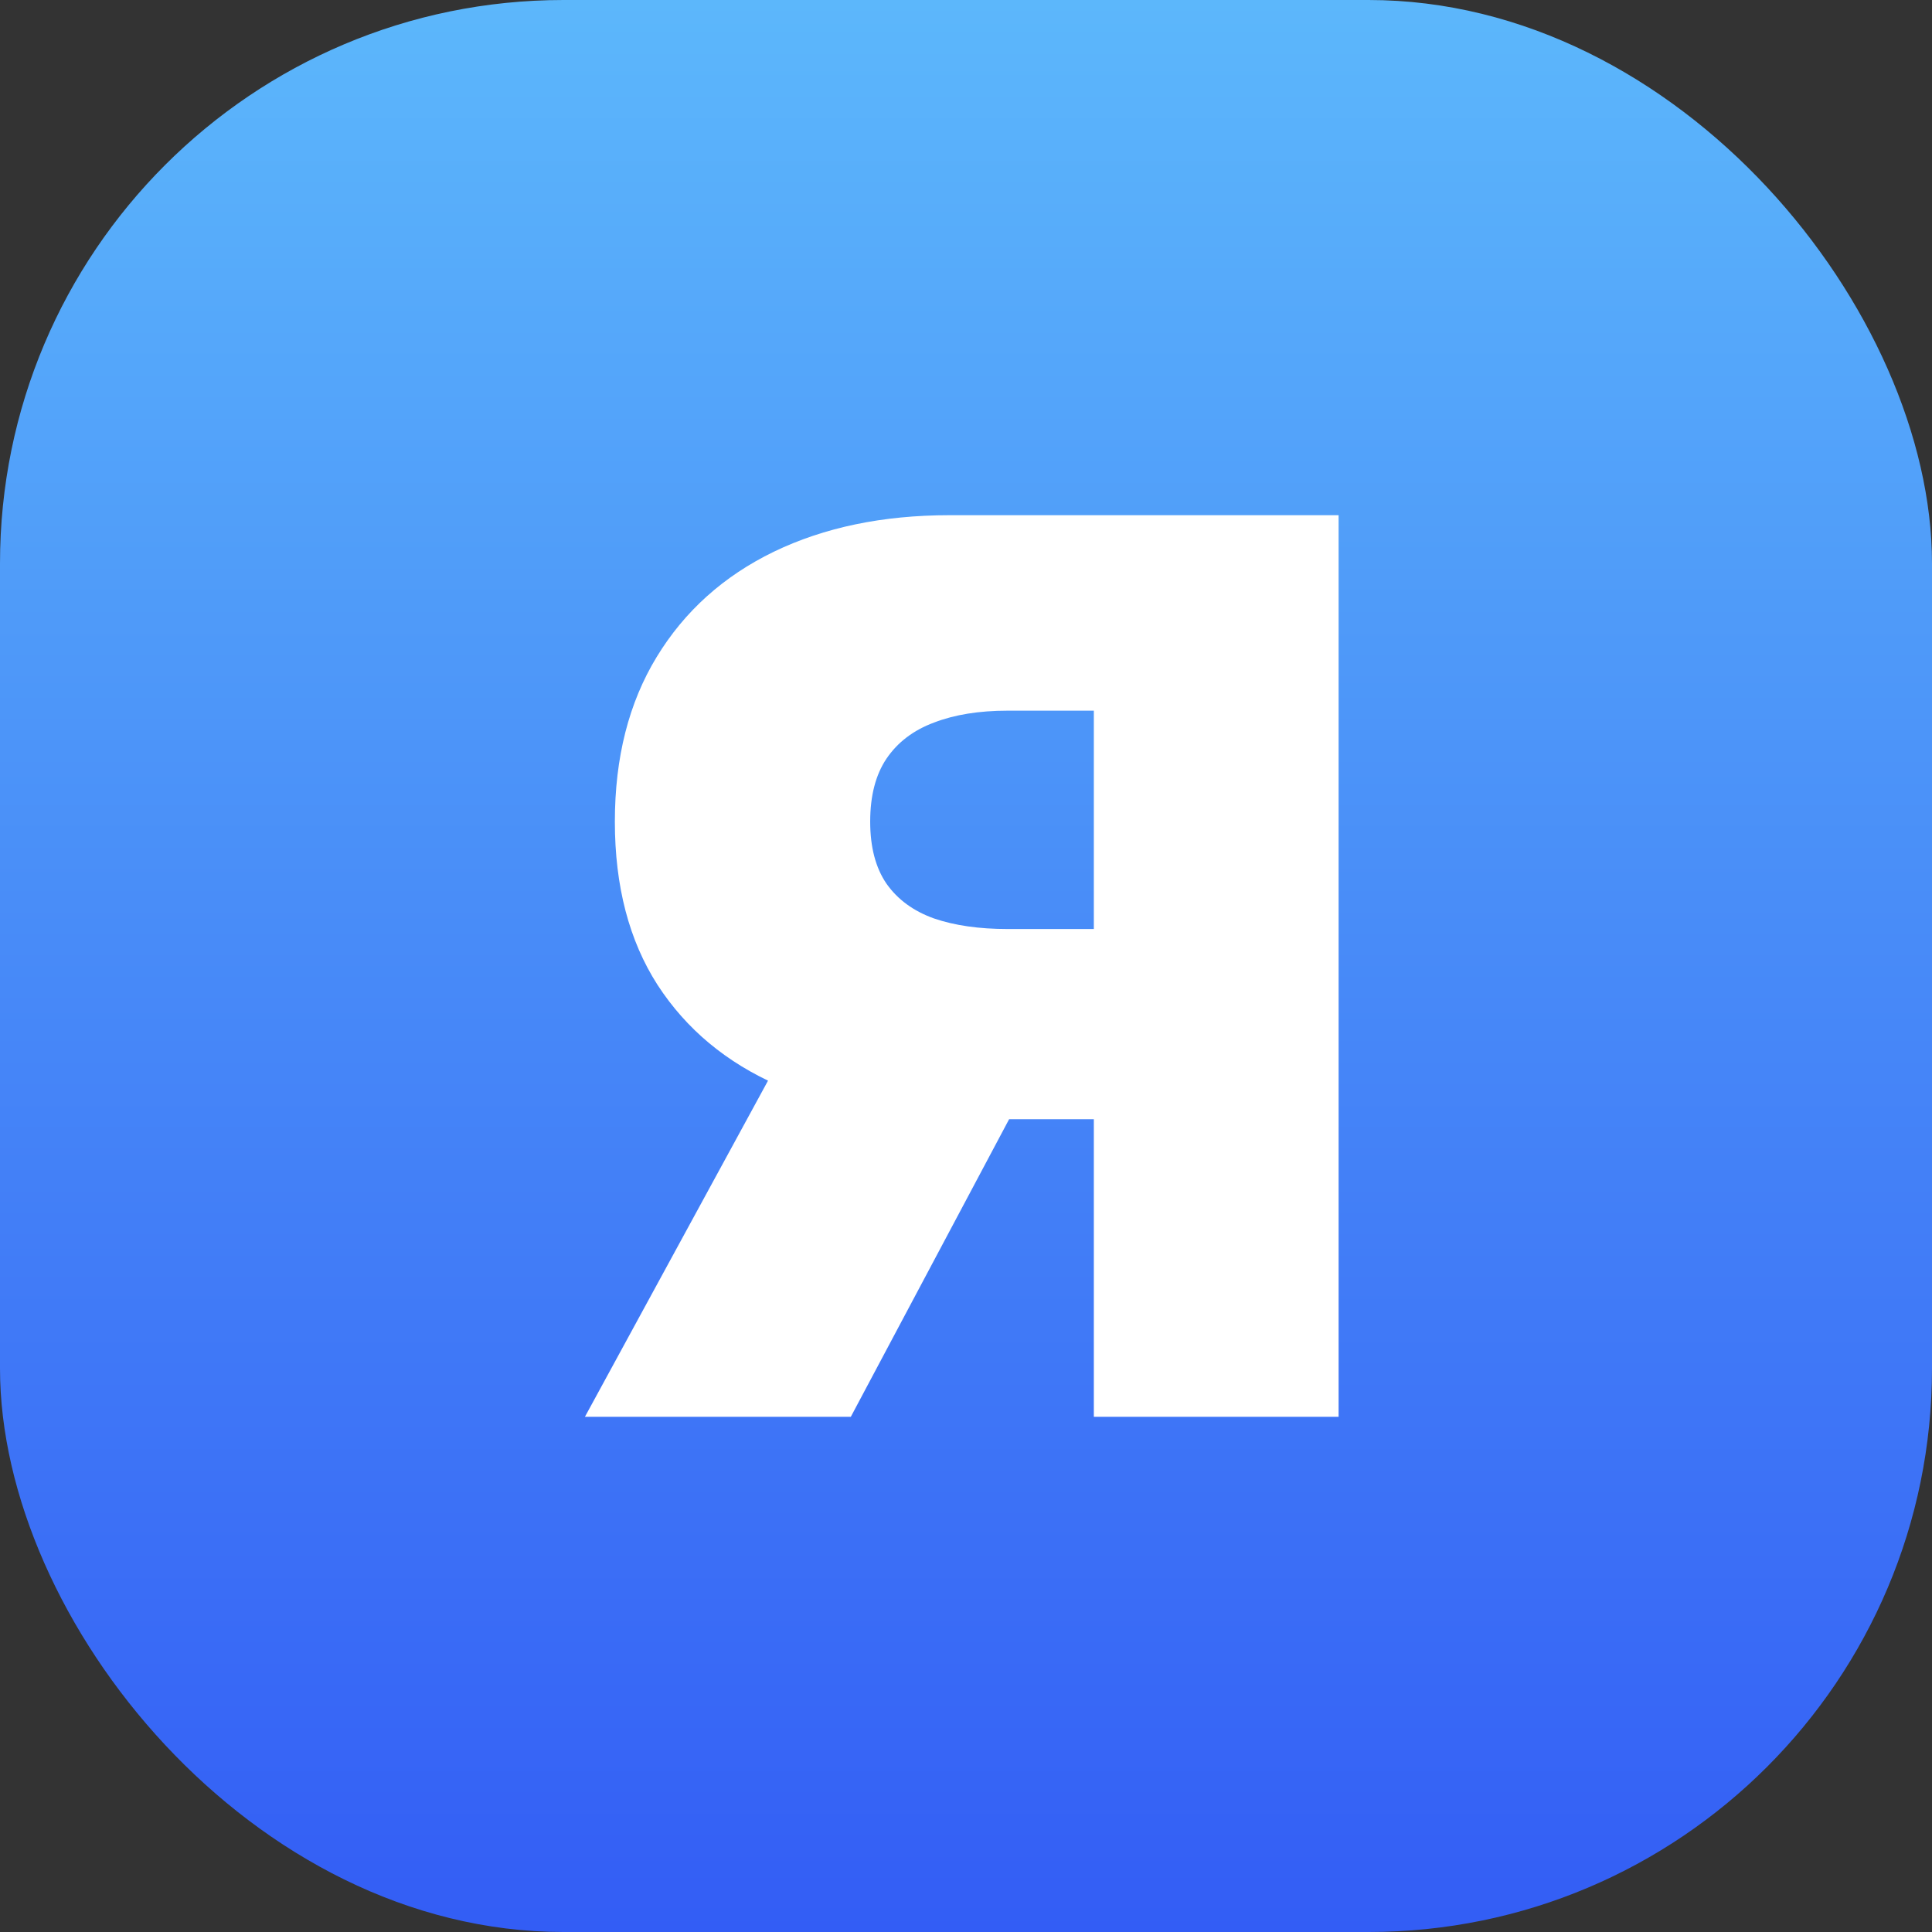 <?xml version="1.0" encoding="UTF-8"?> <svg xmlns="http://www.w3.org/2000/svg" width="120" height="120" viewBox="0 0 120 120" fill="none"><rect x="0" y="0" width="120" height="120" fill="#333333" stroke="none"/><rect width="120" height="120" rx="35" fill="url(#paint0_linear_1_2)"></rect><path d="M83.143 88H67.94V44.141H62.581C60.812 44.141 59.29 44.387 58.014 44.879C56.738 45.353 55.754 46.1 55.061 47.121C54.387 48.124 54.049 49.427 54.049 51.031C54.049 52.617 54.387 53.902 55.061 54.887C55.754 55.871 56.738 56.591 58.014 57.047C59.29 57.484 60.812 57.703 62.581 57.703H73.956V69.516H59.518C55.271 69.516 51.543 68.814 48.334 67.41C45.126 66.007 42.629 63.928 40.842 61.176C39.074 58.423 38.19 55.042 38.19 51.031C38.19 47.057 39.056 43.648 40.788 40.805C42.519 37.961 44.944 35.783 48.061 34.27C51.197 32.757 54.833 32 58.971 32H83.143V88ZM50.331 62.297H66.518L52.846 88H36.331L50.331 62.297Z" fill="white"></path><defs><linearGradient id="paint0_linear_1_2" x1="60" y1="0" x2="60" y2="120" gradientUnits="userSpaceOnUse"><stop stop-color="#5CB7FB"></stop><stop offset="1" stop-color="#335DF5"></stop></linearGradient></defs></svg> 